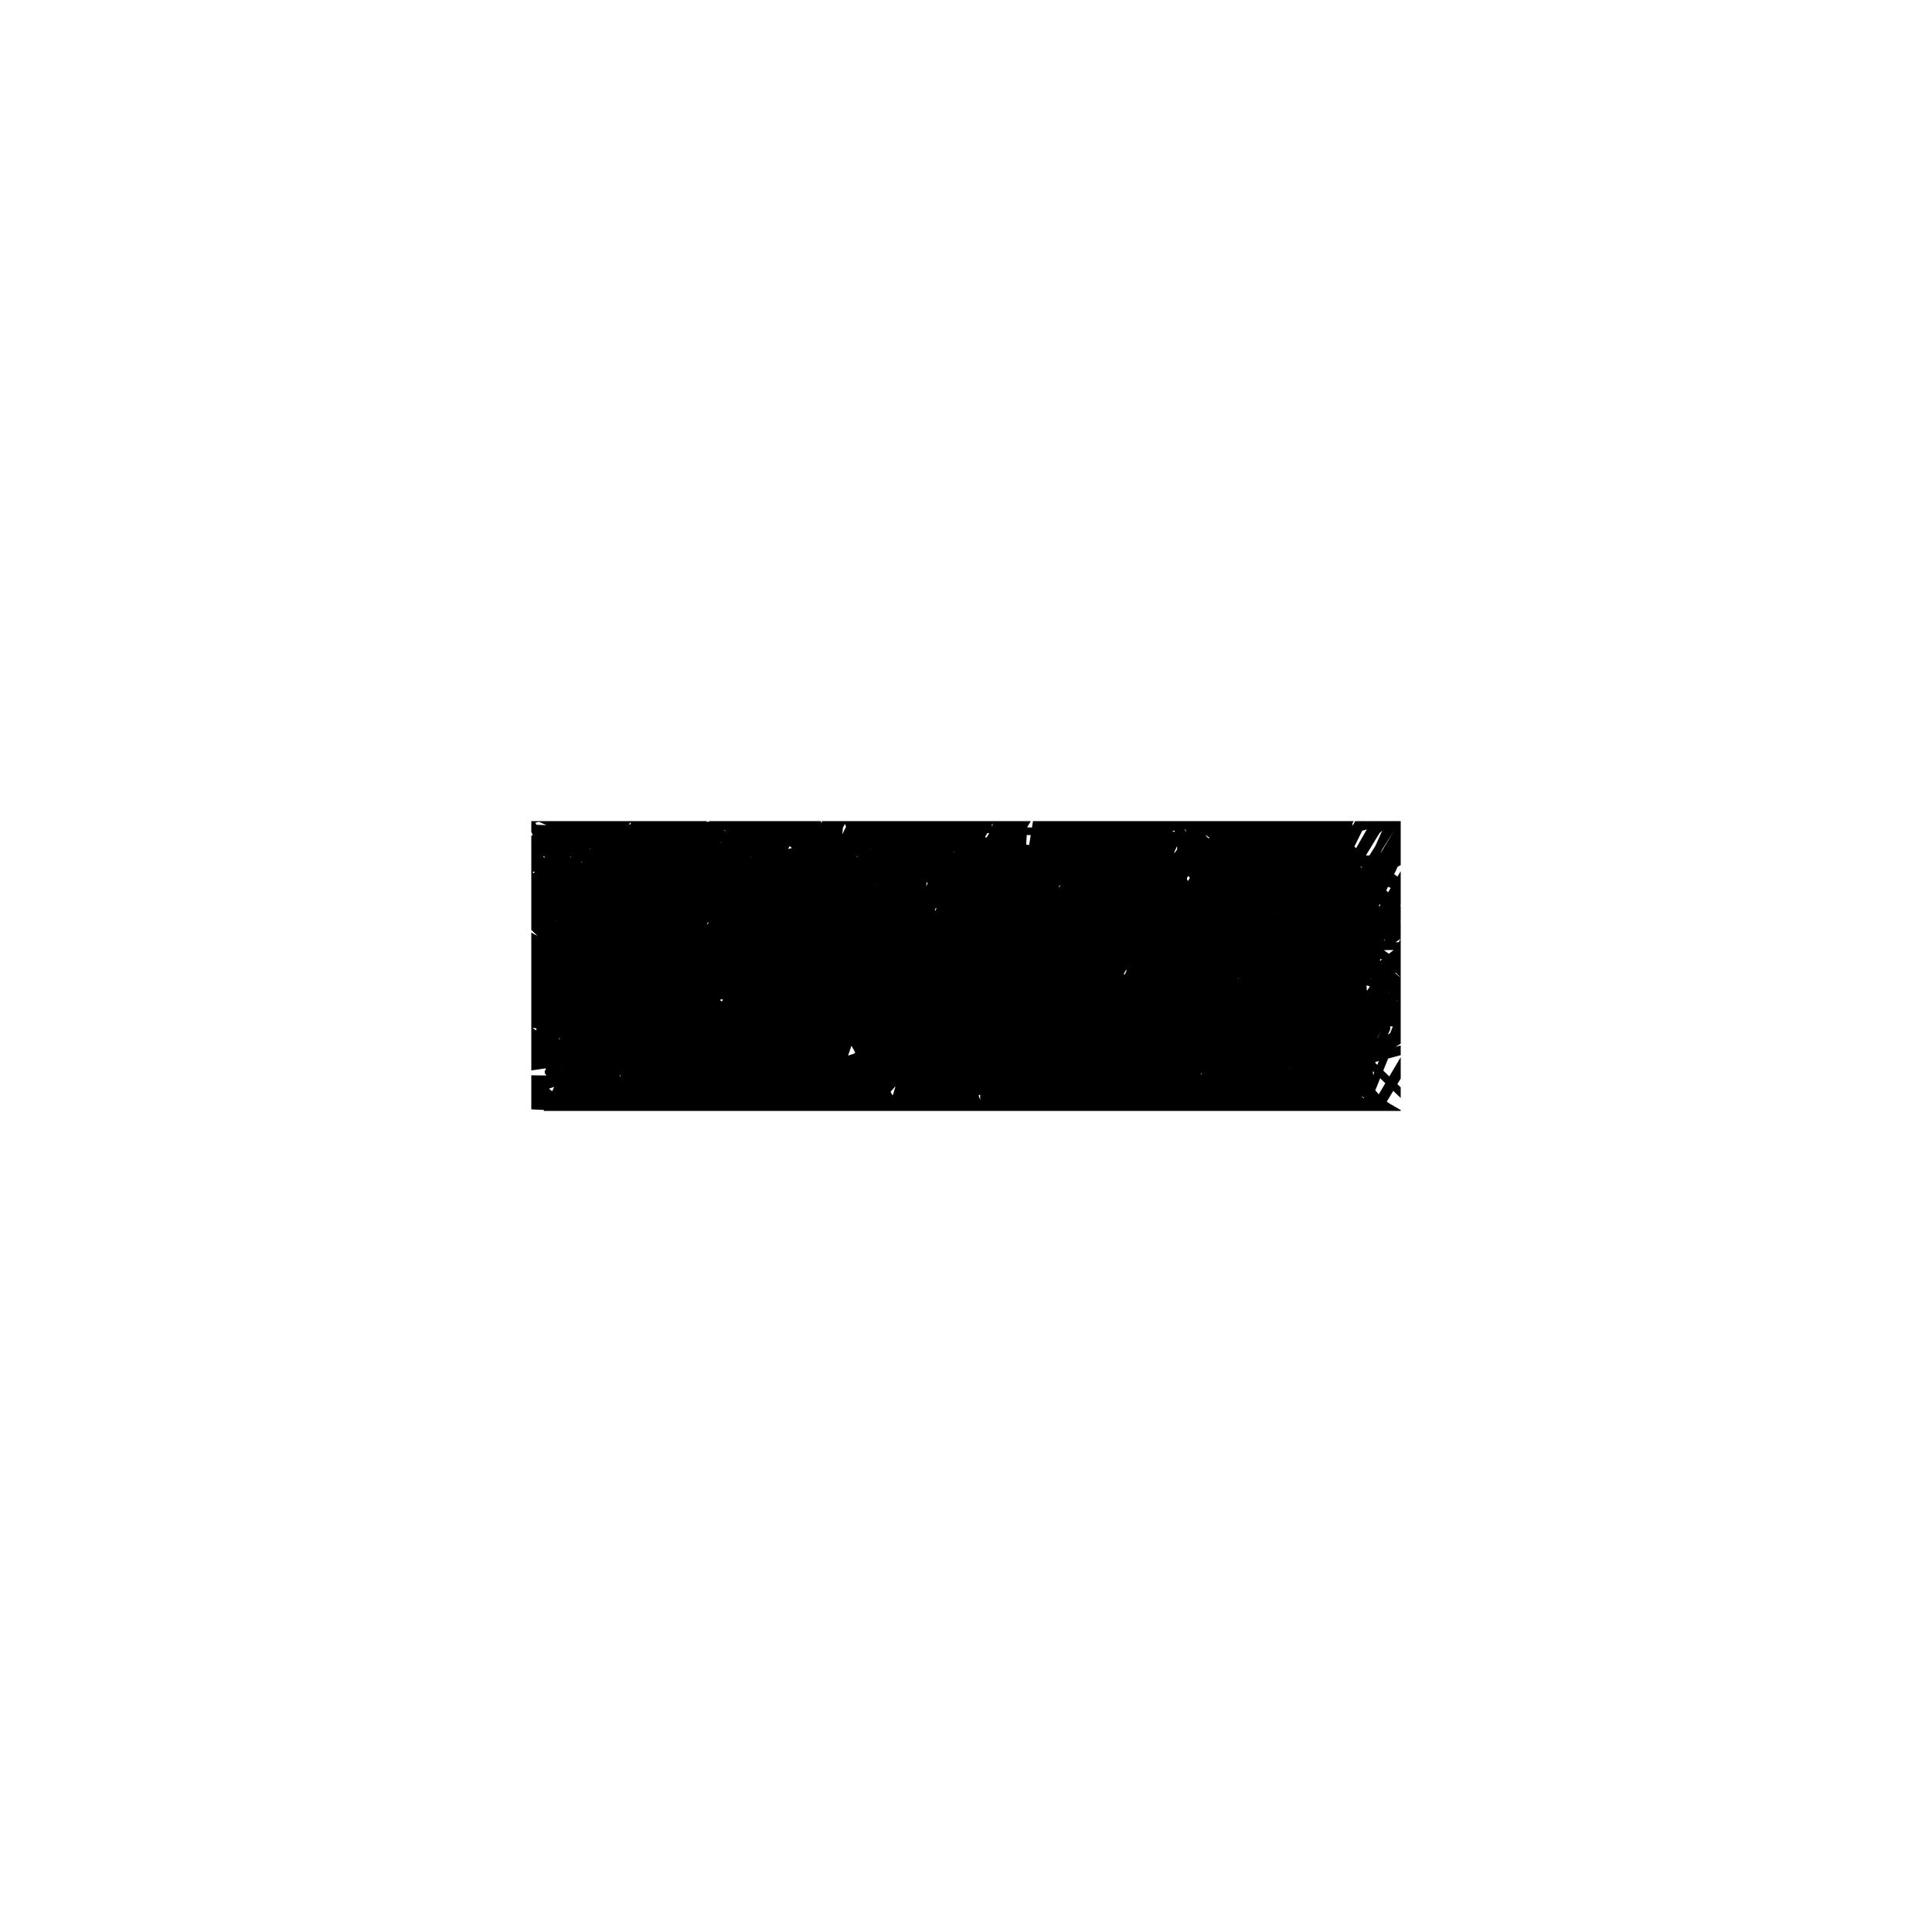 <svg xmlns="http://www.w3.org/2000/svg" viewBox="0 0 1000 1000">
  <rect width="100%" height="100%" fill="white"/>
  <svg x="275" y="425" width="450" height="150" preserveAspectRatio="xMidYMid meet">
    <svg xmlns="http://www.w3.org/2000/svg" viewBox="0 0 420 151.195">
  
  <path d="M 50.8,40.7 L 49.5,44.0 L 42.1,59.3 L 37.9,71.3 L 44.6,64.2 L 63.3,36.5 L 76.0,18.1 L 77.3,16.3 L 64.2,29.2 L 44.8,50.1 L 35.8,60.7 L 36.8,57.1 L 53.2,30.7 L 63.9,14.5 L 61.7,17.9 L 43.6,41.0 L 31.4,56.0 L 27.8,59.3 L 29.0,53.9 L 35.0,42.0 L 38.5,36.1 L 33.5,46.3 L 18.6,70.8 L 7.7,86.4 L 8.8,79.4 L 23.8,47.4 L 32.5,29.2 L 32.5,27.4 L 23.1,38.7 L 16.0,46.7 L 14.6,45.2 L 21.5,27.2 L 28.7,12.8 L 28.3,14.1 L 12.7,39.5 L 1.2,56.2 L 2.2,51.3 L 20.3,22.2 L 30.4,7.8 L 28.0,12.9 L 13.9,32.7 L 6.2,42.8 L 9.5,33.1 L 18.6,14.7 L 21.5,8.7 L 13.2,20.4 L 2.4,34.5 L -0.4,33.6 L 16.1,0.8 L 26.2,-17.7 L 24.7,-16.3 L 4.8,11.9 L -6.4,28.8 L -5.0,24.2 L 17.7,-10.5 L 31.3,-29.6 L 24.8,-18.0 L 1.7,14.7 L -11.2,29.6 L -6.1,13.6 L 6.3,-6.4 L 10.7,-9.4 L -8.5,26.1 L -23.8,50.8 L -28.3,55.0 L -20.7,38.4 L -11.2,24.5 L -9.2,24.6 L -18.4,45.5 L -31.0,69.9 L -31.4,70.3 L -8.2,29.7 L 8.0,5.0 L 11.1,1.4 L 1.9,13.7 L -6.2,23.0 L -6.7,20.0 L 4.6,0.2 L 14.3,-13.5 L 16.0,-13.8 L 3.0,9.3 L -9.8,32.2 L -14.1,40.9 L -5.4,24.8 L 12.3,-0.9 L 19.5,-8.8 L 15.2,2.0 L 1.9,26.8 L -5.6,41.6 L -5.9,42.1 L 11.1,14.9 L 30.4,-14.7 L 36.1,-20.0 L 7.8,34.0 L -15.1,77.1 L -19.5,85.3 L 17.9,18.7 L 43.8,-19.9 L 42.4,-7.7 L 3.9,69.6 L -10.5,98.3 L -3.0,76.9 L 30.4,12.4 L 46.5,-13.0 L 25.9,33.7 L -5.8,96.9 L -17.0,120.0 L -6.6,96.8 L 15.9,53.9 L 24.3,40.0 L 16.9,56.5 L -0.1,90.7 L -10.0,110.2 L -7.9,106.0 L 31.4,40.1 L 63.9,-10.0 L 74.1,-23.9 L 52.4,12.4 L 8.7,85.8 L -10.8,121.1 L 13.3,76.4 L 68.0,-14.0 L 93.5,-51.3 L 50.2,39.8 L -4.6,147.2 L -23.0,185.4 L 19.7,87.1 L 68.9,-7.1 L 87.1,-33.6 L 30.9,86.9 L -4.6,167.8 L -18.0,192.9 L 28.3,89.9 L 55.7,38.9 L 65.8,24.1 L 49.8,58.6 L 30.1,101.3 L 25.3,114.5 L 40.4,88.9 L 72.1,32.9 L 86.3,7.9 L 81.3,20.8 L 57.7,73.2 L 46.3,99.8 L 50.8,89.8 L 81.2,37.0 L 97.0,12.4 L 88.5,35.6 L 58.6,99.8 L 46.8,127.0 L 48.9,120.3 L 80.8,58.3 L 99.0,26.4 L 101.1,25.7 L 67.9,90.6 L 39.3,152.1 L 27.6,175.9 L 65.0,100.4 L 113.3,11.2 L 129.9,-15.4 L 87.3,70.1 L 39.4,173.4 L 21.2,214.3 L 52.3,136.6 L 100.5,34.8 L 115.9,6.2 L 82.1,83.2 L 41.4,177.0 L 25.8,213.7 L 55.5,140.7 L 98.6,50.6 L 113.9,20.7 L 108.1,39.7 L 81.7,101.6 L 68.2,134.6 L 100.6,75.2 L 161.3,-34.8 L 185.7,-74.8 L 155.1,-17.9 L 104.1,75.9 L 84.9,114.4 L 106.0,70.2 L 131.6,20.8 L 171.9,-49.9 L 149.9,2.4 L 84.9,135.9 L 54.9,202.5 L 53.7,203.1 L 108.7,88.1 L 134.4,34.3 L 139.0,28.5 L 102.4,111.9 L 69.9,188.4 L 63.8,202.6 L 124.0,80.8 L 157.7,19.6 L 157.7,35.8 L 106.7,146.1 L 87.8,189.4 L 95.9,174.0 L 142.6,86.3 L 160.4,51.0 L 158.7,56.9 L 126.2,125.5 L 109.2,166.5 L 111.7,163.8 L 176.4,30.6 L 222.9,-60.9 L 236.9,-86.5 L 210.2,-36.2 L 159.9,61.0 L 141.0,101.9 L 148.1,81.0 L 191.3,-12.6 L 211.9,-51.3 L 198.1,-9.5 L 135.3,127.3 L 109.2,185.6 L 115.0,161.5 L 181.2,14.0 L 207.2,-32.3 L 188.5,16.0 L 128.2,142.5 L 106.3,193.7 L 135.1,131.9 L 219.6,-34.4 L 253.0,-92.0 L 216.5,5.3 L 170.0,113.3 L 154.0,157.0 L 231.6,0.2 L 283.6,-102.0 L 303.5,-136.8 L 260.6,-47.2 L 228.8,18.5 L 217.5,42.4 L 242.6,-19.0 L 277.2,-90.2 L 292.5,-117.8 L 248.0,-22.2 L 188.4,95.8 L 166.8,141.5 L 215.6,41.5 L 272.2,-60.1 L 297.0,-92.5 L 235.1,44.2 L 194.7,130.0 L 187.2,148.6 L 241.8,44.8 L 275.6,-13.2 L 273.3,-2.4 L 220.4,94.3 L 196.4,141.1 L 202.7,128.9 L 258.6,30.0 L 283.1,-9.3 L 284.2,-5.2 L 254.8,51.0 L 233.8,92.6 L 231.9,95.9 L 264.0,34.0 L 292.5,-17.7 L 302.1,-31.7 L 273.7,27.6 L 244.0,84.7 L 231.5,108.7 L 235.4,102.2 L 257.7,62.0 L 272.3,34.2 L 276.2,27.9 L 262.8,60.9 L 239.9,107.3 L 229.7,127.9 L 232.7,120.8 L 281.2,27.3 L 320.0,-44.4 L 334.2,-66.6 L 312.6,-6.7 L 264.1,96.5 L 247.5,129.4 L 281.8,60.8 L 335.9,-33.3 L 358.8,-63.6 L 293.8,82.9 L 249.1,177.1 L 239.1,199.8 L 301.7,78.2 L 332.4,23.7 L 332.3,32.6 L 280.3,137.9 L 255.8,187.2 L 259.6,178.4 L 310.5,76.7 L 337.1,25.2 L 339.4,20.2 L 297.2,96.2 L 257.3,172.3 L 242.6,201.9 L 266.5,152.4 L 319.9,48.6 L 343.2,8.8 L 336.9,25.8 L 285.7,128.7 L 257.8,190.9 L 257.6,195.7 L 311.0,93.0 L 351.5,15.6 L 369.2,-16.7 L 345.4,41.2 L 295.9,153.1 L 277.9,198.2 L 281.1,197.6 L 331.6,102.1 L 357.6,49.8 L 366.9,31.3 L 343.6,76.4 L 309.5,147.9 L 297.4,177.8 L 316.0,145.4 L 369.2,37.4 L 391.4,-10.2 L 391.6,-10.9 L 353.2,67.0 L 328.2,122.7 L 320.9,141.9 L 339.4,113.5 L 375.3,50.1 L 393.3,14.1 L 396.5,8.7 L 369.1,64.6 L 331.0,140.2 L 317.6,170.2 L 326.3,157.4 L 379.1,57.5 L 417.4,-16.0 L 424.4,-30.3 L 386.4,31.8 L 344.8,104.0 L 332.4,129.7 L 350.9,103.0 L 385.4,41.1 L 400.9,11.4 L 392.5,28.1 L 347.2,113.1 L 314.3,180.6 L 306.4,199.1 L 334.6,147.8 L 388.1,44.6 L 409.7,1.8 L 407.6,10.5 L 360.6,104.9 L 332.6,161.0 L 326.4,172.8 L 372.4,91.0 L 403.8,35.9 L 415.1,17.8 L 385.4,77.5 L 352.3,151.5 L 343.1,177.9 L 372.5,135.2 L 431.0,39.7 L 453.3,2.5 L 449.2,9.6 L 395.6,106.6 L 359.1,180.1 L 347.2,205.1 L 375.9,152.5 L 415.7,76.4 L 433.8,41.2 L 419.3,64.9 L 373.4,149.8 L 350.2,199.0 L 345.7,210.1 L 381.2,149.4 L 413.6,91.5 L 425.0,70.2 L 404.0,108.3 L 367.8,181.0 L 353.3,213.5 L 366.9,191.9 L 423.5,90.6 L 449.2,42.2 L 452.5,37.5 L 415.2,112.7 L 393.4,162.2 L 387.8,176.0 L 408.8,136.6 L 437.6,83.3 L 447.2,65.5 L 421.6,114.5 L 388.4,183.8 L 375.4,212.5 L 382.3,199.7 L 414.4,138.6 L 429.4,108.1 L 424.1,119.7 L 398.4,178.2 L 383.0,215.8 L 393.7,201.8 L 444.8,117.2 L 465.0,81.2 L 452.6,100.3 L 417.9,159.1 L 405.6,180.4 L 420.8,141.9 L 452.6,63.2 L 463.4,31.8 L 432.5,73.3 L 384.2,151.8 L 364.6,186.3 L 385.2,143.3 L 425.3,63.5 L 439.1,34.1 L 403.5,89.8 L 361.2,165.6 L 346.7,194.5 L 387.2,118.6 L 432.6,24.7 L 447.4,-9.0 L 418.2,32.4 L 367.7,118.1 L 348.6,154.1 L 352.9,143.5 L 400.9,47.3 L 423.3,2.2 L 422.8,1.9 L 381.0,75.2 L 352.3,133.1 L 343.5,153.2 L 360.6,128.3 L 391.3,72.6 L 404.6,45.2 L 396.0,61.6 L 363.1,128.0 L 347.0,163.3 L 345.3,169.3 L 374.0,120.3 L 397.5,75.7 L 403.8,62.5 L 390.2,84.2 L 362.7,137.4 L 352.5,160.9 L 363.6,143.1 L 414.2,53.2 L 440.1,6.8 L 434.2,16.1 L 390.1,95.0 L 371.0,132.3 L 375.9,123.7 L 419.6,39.6 L 438.7,4.4 L 426.1,29.6 L 368.6,136.9 L 347.0,181.3 L 354.3,169.8 L 404.4,72.8 L 437.3,6.6 L 443.6,-8.3 L 399.4,65.7 L 357.5,145.5 L 342.8,175.0 L 366.4,132.7 L 414.0,39.2 L 433.1,-3.4 L 424.1,5.1 L 363.3,105.0 L 330.7,167.1 L 322.6,182.8 L 372.0,86.3 L 423.4,-16.3 L 441.5,-53.0 L 407.0,5.0 L 339.9,128.9 L 318.8,172.8 L 320.8,169.4 L 382.2,45.2 L 427.5,-45.6 L 445.7,-79.2 L 389.4,22.4 L 320.3,150.6 L 299.0,189.8 L 310.6,160.1 L 376.5,15.5 L 406.2,-45.1 L 399.7,-33.8 L 333.1,82.2 L 297.6,147.0 L 288.1,164.1 L 315.4,112.1 L 365.1,18.3 L 382.0,-12.1 L 361.8,24.7 L 302.2,133.1 L 280.3,176.7 L 301.5,142.2 L 370.9,11.8 L 393.5,-35.1 L 374.4,-11.7 L 309.4,96.6 L 287.9,139.9 L 290.5,138.0 L 345.3,38.8 L 372.0,-8.7 L 373.2,-9.3 L 325.6,83.4 L 302.4,131.8 L 312.9,121.7 L 374.2,25.0 L 394.5,-8.7 L 373.0,30.4 L 326.9,115.3 L 311.0,147.5 L 329.7,111.2 L 360.9,52.2 L 371.6,31.5 L 341.0,86.2 L 312.5,137.4 L 309.1,146.3 L 316.4,141.9 L 346.4,116.3 L 367.8,98.8 L 374.3,95.7 L 366.2,137.1 L 351.4,194.9 L 346.2,221.3 L 357.8,204.4 L 393.8,144.7 L 409.5,118.9 L 411.4,116.4 L 382.8,168.0 L 352.7,223.6 L 341.7,238.7 L 356.0,185.8 L 379.9,109.9 L 385.8,85.3 L 367.9,110.8 L 337.6,159.4 L 325.9,179.4 L 351.8,136.6 L 399.8,58.4 L 419.2,24.3 L 409.4,33.3 L 363.6,97.2 L 342.0,128.1 L 339.4,124.7 L 378.0,41.0 L 403.3,-11.8 L 405.2,-17.7 L 364.3,55.3 L 327.8,118.4 L 312.4,142.4 L 328.7,102.9 L 366.2,23.4 L 384.6,-16.3 L 367.7,11.0 L 312.0,110.0 L 292.6,145.7 L 300.3,127.1 L 360.3,7.0 L 385.8,-45.0 L 370.6,-20.4 L 315.3,84.7 L 295.0,124.3 L 303.8,101.5 L 328.8,46.8 L 337.1,27.8 L 323.4,55.9 L 301.4,102.8 L 291.5,124.3 L 303.2,99.6 L 337.4,28.7 L 358.0,-13.9 L 362.4,-23.3 L 337.8,18.9 L 318.3,51.5 L 310.4,63.9 L 321.5,33.4 L 349.3,-28.7 L 358.7,-51.4 L 329.4,1.6 L 297.2,63.8 L 284.9,88.8 L 308.4,47.2 L 334.1,0.4 L 343.8,-18.4 L 299.4,57.3 L 269.2,113.1 L 258.4,131.3 L 288.8,69.9 L 311.3,23.8 L 317.7,7.4 L 286.1,64.8 L 253.2,129.6 L 239.0,158.9 L 247.0,138.3 L 286.4,61.5 L 305.8,24.1 L 306.5,25.4 L 272.5,99.9 L 249.4,150.8 L 242.8,164.2 L 276.5,98.5 L 307.8,35.9 L 318.3,11.7 L 291.9,51.8 L 259.7,111.7 L 249.9,132.4 L 257.2,113.9 L 306.5,12.5 L 329.2,-34.9 L 316.8,-12.7 L 251.1,118.2 L 228.2,168.4 L 229.4,166.7 L 267.2,91.8 L 284.2,57.3 L 278.5,70.7 L 239.7,152.0 L 223.0,189.5 L 218.2,195.4 L 247.3,122.2 L 266.7,79.4 L 270.7,70.4 L 254.5,101.5 L 236.3,136.8 L 231.2,145.6 L 253.9,94.3 L 279.3,41.5 L 286.4,28.1 L 251.7,96.7 L 229.3,141.4 L 221.5,155.7 L 255.3,83.9 L 300.6,-5.1 L 317.4,-38.8 L 309.4,-17.3 L 260.8,94.1 L 235.3,152.8 L 226.8,169.5 L 262.8,82.2 L 301.0,4.3 L 311.9,-15.5 L 271.6,72.8 L 244.5,134.1 L 234.2,157.4 L 271.2,78.0 L 315.8,-14.0 L 330.0,-42.2 L 303.6,16.8 L 267.5,94.1 L 253.7,122.7 L 257.7,103.0 L 282.9,43.4 L 298.8,10.9 L 269.9,77.8 L 231.4,158.4 L 213.6,194.8 L 237.2,130.5 L 274.9,48.5 L 293.5,12.2 L 254.0,98.2 L 205.9,203.3 L 190.4,238.4 L 229.9,135.4 L 273.7,36.9 L 286.7,9.7 L 259.9,70.3 L 230.7,138.1 L 220.1,164.3 L 228.3,131.7 L 280.6,1.5 L 306.9,-56.4 L 313.0,-68.1 L 277.9,0.4 L 230.7,95.1 L 212.3,134.3 L 234.9,77.2 L 288.4,-41.8 L 308.7,-82.9 L 268.5,4.1 L 219.4,110.2 L 199.2,154.6 L 212.0,112.3 L 248.9,25.1 L 266.7,-9.2 L 251.4,42.6 L 208.9,139.5 L 191.7,180.3 L 198.3,155.4 L 232.9,67.8 L 248.5,29.3 L 251.5,22.3 L 239.9,54.4 L 222.6,99.3 L 214.0,122.0 L 219.3,101.5 L 244.6,37.3 L 258.9,5.6 L 248.4,30.7 L 209.0,117.1 L 192.3,161.2 L 195.9,150.1 L 247.9,17.7 L 281.4,-58.7 L 277.4,-46.9 L 219.6,79.8 L 194.2,141.3 L 186.9,156.2 L 204.9,96.2 L 224.4,38.7 L 230.6,22.5 L 214.3,68.5 L 191.5,131.2 L 184.3,153.7 L 187.7,140.2 L 208.2,87.4 L 220.8,54.5 L 224.5,44.7 L 207.9,84.1 L 187.8,137.1 L 180.7,161.5 L 199.9,117.7 L 238.9,27.1 L 255.4,-8.9 L 245.1,18.7 L 203.5,115.4 L 186.1,162.4 L 179.9,180.3 L 195.0,121.1 L 226.4,33.1 L 240.9,-0.9 L 230.4,30.0 L 174.9,160.8 L 152.5,217.1 L 155.6,201.3 L 212.4,42.6 L 238.9,-23.5 L 232.1,-9.1 L 188.1,87.9 L 171.5,132.9 L 173.0,128.9 L 213.9,29.8 L 244.1,-35.8 L 255.1,-52.1 L 226.1,20.1 L 192.1,100.4 L 180.6,130.2 L 195.3,86.0 L 230.9,-4.6 L 248.0,-43.4 L 239.8,-18.1 L 190.3,101.6 L 166.1,169.1 L 160.9,185.4 L 218.1,42.8 L 250.7,-33.2 L 246.5,-21.4 L 193.4,102.3 L 163.7,184.3 L 154.8,208.0 L 183.3,111.2 L 205.5,41.0 L 212.3,19.1 L 176.9,104.0 L 148.7,183.4 L 140.7,208.3 L 162.6,134.5 L 195.1,36.0 L 206.8,1.1 L 204.1,8.9 L 168.4,104.4 L 145.1,176.9 L 138.2,202.0 L 155.7,140.3 L 195.7,21.5 L 212.1,-18.4 L 189.4,39.8 L 143.4,156.7 L 124.8,210.5 L 151.8,129.3 L 195.8,5.7 L 206.2,-27.6 L 164.0,71.1 L 126.5,180.0 L 116.6,215.7 L 135.3,150.7 L 178.2,15.3 L 192.0,-22.6 L 179.2,15.3 L 138.9,123.3 L 124.0,171.2 L 129.5,150.4 L 180.7,8.4 L 206.9,-56.3 L 212.3,-65.4 L 167.5,44.2 L 137.4,127.0 L 128.4,151.0 L 159.4,57.1 L 187.3,-23.8 L 192.8,-38.0 L 141.6,95.1 L 111.7,187.9 L 101.5,217.5 L 152.9,51.1 L 187.5,-48.8 L 194.6,-66.9 L 139.8,72.9 L 104.9,174.1 L 95.5,198.7 L 133.5,66.9 L 164.3,-27.0 L 168.5,-38.7 L 128.1,71.7 L 101.4,154.9 L 94.9,173.8 L 146.4,19.4 L 189.9,-96.7 L 205.4,-132.4 L 170.0,-42.2 L 130.1,59.9 L 115.5,99.4 L 135.2,24.6 L 171.9,-82.7 L 185.2,-113.7 L 148.3,-19.7 L 100.4,104.7 L 83.0,155.7 L 99.1,106.7 L 134.1,11.5 L 145.6,-17.1 L 122.9,43.2 L 97.5,120.8 L 88.9,151.6 L 97.8,113.1 L 123.8,21.6 L 136.2,-19.8 L 125.6,6.2 L 77.4,127.0 L 60.2,178.1 L 61.6,157.3 L 98.0,29.2 L 110.7,-12.5 L 101.4,15.0 L 71.7,107.5 L 60.4,159.0 L 59.4,161.6 L 92.3,29.7 L 114.7,-48.5 L 122.4,-71.8 L 80.9,50.8 L 56.1,144.2 L 51.1,162.8 L 73.0,75.6 L 87.4,22.7 L 83.8,31.7 L 50.0,152.9 L 38.7,206.6 L 39.4,190.6 L 67.2,61.0 L 77.9,16.0 L 65.5,57.0 L 43.3,148.2 L 37.4,180.7 L 44.5,139.1 L 65.8,45.9 L 74.5,8.2 L 65.1,39.7 L 39.6,133.7 L 32.2,167.0 L 36.5,130.0 L 59.5,32.1 L 70.5,-8.1 L 65.4,18.7 L 46.0,99.0 L 38.4,135.6 L 42.3,110.8 L 75.2,-13.9 L 93.9,-71.2 L 99.0,-80.4 L 76.2,-11.3 L 51.6,67.4 L 43.1,95.3 L 42.9,74.6 L 50.4,27.8 L 55.8,5.0 L 51.1,41.3 L 36.4,128.4 L 31.9,161.2 L 31.6,135.4 L 34.4,89.9 L 36.2,72.6 L 36.4,79.5 L 36.0,119.2 L 34.8,148.5 L 34.6,150.2 L 45.2,70.8 L 63.1,-9.7 L 69.9,-30.4 L 54.5,34.2 L 43.7,81.6 L 39.7,97.3 L 39.2,82.5 L 40.4,33.5 L 44.4,5.7 L 46.2,3.8 L 44.0,39.5 L 36.9,85.6 L 33.7,105.6 L 33.1,85.4 L 37.2,25.5 L 42.0,-7.8 L 42.7,1.9 L 32.4,87.2 L 26.0,134.2 L 23.1,149.3 L 22.7,117.6 L 23.9,60.1 L 26.0,36.0 L 26.4,42.3 L 25.3,91.7 L 21.3,145.8 L 19.9,168.9 L 17.1,160.5 L 11.1,111.4 L 7.1,73.4 L 6.8,64.9 L 9.8,82.2 L 16.8,142.4 L 21.7,171.3 L 25.1,135.5 L 30.9,47.4 L 33.5,3.5 L 33.6,16.2 L 33.6,69.9 L 33.6,93.3 L 32.3,90.5 L 30.6,21.2 L 30.6,-54.2 L 31.6,-85.2 L 32.2,-74.1 L 31.9,-6.0 L 29.1,40.1 L 26.5,55.3 L 23.1,12.1 L 23.0,-28.7 L 22.7,-41.6 L 16.0,13.9 L 13.4,77.5 L 13.4,109.3 L 14.2,108.2 L 17.0,30.2 L 18.6,-41.4 L 19.0,-50.1 L 20.4,-5.9 L 22.2,38.7 L 23.4,59.5 L 23.6,53.2 L 27.6,-14.3 L 37.8,-68.5 L 43.9,-79.4 L 40.3,-1.9 L 32.8,73.0 L 31.0,94.9 L 31.7,61.1 L 40.3,-5.7 L 47.0,-40.3 L 48.4,-23.2 L 46.4,58.8 L 45.6,109.7 L 45.6,122.6 L 50.3,67.7 L 59.8,5.0 L 75.4,27.2 L 79.4,-14.0 L 86.3,-73.1 L 90.5,-95.3 L 91.4,-23.8 L 86.4,97.9 L 84.4,149.7 L 84.5,141.4 L 90.3,66.3 L 91.2,28.7 L 91.1,28.6 L 89.8,80.7 L 89.8,140.6 L 90.4,164.7 L 92.0,155.4 L 101.0,35.0 L 107.4,-70.0 L 109.6,-101.4 L 109.1,-32.4 L 100.2,93.0 L 98.0,131.1 L 99.3,103.0 L 113.9,-21.0 L 121.4,-77.3 L 96.8,189.1 L 99.6,166.7 L 112.9,40.6 L 114.2,-9.0 L 111.1,-8.7 L 103.4,78.1 L 101.6,165.0 L 101.6,195.2 L 102.6,137.2 L 109.0,12.0 L 110.4,-26.9 L 110.4,14.0 L 110.4,94.4 L 112.7,134.6 L 117.2,134.6 L 126.4,11.6 L 129.9,-93.1 L 130.7,-122.5 L 131.0,-39.4 L 133.7,40.4 L 136.0,69.1 L 136.7,44.8 L 138.6,-66.6 L 142.3,-125.6 L 148.0,-133.3 L 151.1,-29.8 L 151.1,41.0 L 150.1,67.5 L 149.9,-21.4 L 155.1,-143.9 L 158.8,-189.4 L 154.9,-118.3 L 140.3,41.5 L 135.6,119.3 L 134.8,142.8 L 137.9,37.5 L 146.6,-105.4 L 149.6,-147.9 L 151.2,-145.1 L 150.8,-28.4 L 148.2,73.5 L 148.2,114.7 L 148.2,73.4 L 153.1,-51.5 L 157.3,-107.4 L 158.6,-91.6 L 158.3,18.2 L 157.9,80.0 L 157.9,100.5 L 164.5,44.9 L 172.8,-40.3 L 175.1,-74.6 L 175.6,-42.9 L 175.6,39.5 L 176.0,83.8 L 177.1,85.2 L 186.5,-38.1 L 199.7,-180.4 L 205.4,-222.7 L 203.7,-161.3 L 189.6,-41.6 L 182.1,9.7 L 179.5,19.4 L 181.4,-58.7 L 189.6,-159.4 L 193.6,-187.6 L 193.4,-146.0 L 180.8,-20.3 L 178.1,37.0 L 178.1,53.8 L 182.2,16.3 L 192.9,-83.6 L 198.4,-121.4 L 201.1,-112.6 L 199.5,-6.7 L 196.2,108.0 L 196.3,116.0 L 197.3,103.0 L 201.9,59.2 L 212.1,-13.1 L 217.6,-38.9 L 219.0,-14.5 L 213.4,79.6 L 208.2,132.7 L 207.5,135.3 L 207.5,132.3 L 201.0,150.5 L 188.9,189.2 L 184.8,204.6 L 185.6,191.1 L 192.4,121.5 L 193.0,85.0 L 193.0,76.3 L 194.1,78.3 L 199.1,143.1 L 199.8,229.5 L 199.8,262.7 L 200.2,257.7 L 211.7,118.3 L 218.4,39.3 L 219.4,38.1 L 219.4,153.6 L 220.8,237.6 L 223.4,263.3 L 223.7,229.8 L 226.0,82.0 L 231.0,25.2 L 233.2,16.2 L 221.7,136.5 L 207.6,269.8 L 205.1,314.9 L 214.4,223.8 L 237.2,31.9 L 239.8,-18.6 L 233.9,12.2 L 227.3,130.4 L 227.2,195.4 L 227.4,212.0 L 227.6,190.9 L 244.6,-67.1 L 251.8,-131.3 L 253.0,-40.4 L 253.0,105.9 L 253.0,165.5 L 253.8,160.4 L 262.2,18.9 L 264.8,-56.7 L 257.4,-51.4 L 235.0,75.3 L 225.0,160.2 L 223.2,182.1 L 223.0,134.6 L 225.4,36.3 L 225.9,-2.4 L 225.9,29.9 L 227.5,131.4 L 232.6,177.6 L 237.9,175.3 L 248.8,58.0 L 251.6,-1.9 L 246.9,0.5 L 235.9,68.3 L 234.2,116.2 L 234.4,129.7 L 241.2,77.9 L 256.4,-50.0 L 263.6,-110.0 L 258.3,-18.4 L 241.2,150.8 L 237.1,216.1 L 236.7,207.1 L 242.3,106.7 L 245.2,33.5 L 246.6,11.9 L 252.7,41.2 L 262.4,133.9 L 266.6,176.1 L 268.7,170.4 L 272.9,36.8 L 275.2,-52.6 L 276.5,-82.9 L 279.2,-24.1 L 283.5,51.4 L 285.5,80.7 L 285.8,77.5 L 285.8,-30.7 L 286.6,-94.5 L 287.9,-80.4 L 282.9,87.7 L 280.2,167.0 L 279.8,189.8 L 289.6,50.8 L 297.2,-77.6 L 299.0,-120.1 L 300.8,-98.6 L 305.4,-12.1 L 307.0,48.9 L 307.1,66.1 L 321.3,-55.6 L 335.2,-186.2 L 335.9,-218.2 L 323.3,-130.8 L 320.3,-60.7 L 320.6,-37.6 L 321.8,-47.6 L 320.8,-112.3 L 315.8,-151.1 L 314.3,-152.7 L 314.2,-74.0 L 316.4,49.9 L 316.5,100.6 L 316.5,115.0 L 311.1,69.6 L 309.6,-39.2 L 310.8,-74.6 L 317.2,-53.2 L 326.3,70.5 L 334.9,223.2 L 337.9,270.8 L 338.4,132.0 L 339.0,-28.7 L 341.9,-95.2 L 343.3,-106.3 L 342.6,-43.2 L 340.4,68.6 L 340.5,113.7 L 372.2,9.1 L 413.4,-154.0 L 417.1,-187.6 L 366.7,-50.4 L 339.6,51.4 L 334.7,92.5 L 337.0,99.5 L 347.0,61.6 L 351.4,23.2 L 350.3,52.7 L 331.2,225.2 L 321.3,315.1 L 318.5,337.8 L 318.4,270.3 L 318.4,139.8 L 318.4,100.3 L 319.8,96.8 L 331.6,142.9 L 347.7,213.0 L 353.4,244.3 L 354.5,206.9 L 354.3,68.2 L 353.2,-16.3 L 352.6,-43.2 L 352.5,-41.6 L 359.1,27.4 L 365.4,123.9 L 368.1,166.9 L 368.3,164.6 L 360.7,44.6 L 358.0,-33.4 L 357.7,-59.8 L 357.7,-42.1 L 357.3,55.9 L 356.9,122.2 L 356.9,141.1 L 360.5,106.1 L 369.9,35.6 L 375.9,-0.1 L 378.1,-8.0 L 377.9,31.1 L 369.5,127.0 L 365.0,170.7 L 364.3,180.7 L 374.8,128.1 L 389.5,39.2 L 391.4,2.7 L 391.7,-3.8 L 391.8,26.8 L 394.2,91.7 L 396.2,124.8 L 398.0,130.3 L 403.7,74.1 L 406.7,-8.0 L 405.9,-42.8 L 405.0,-42.5 L 406.3,-5.1 L 411.5,42.9 L 414.8,69.6 L 416.1,79.5 L 414.3,49.1 L 406.8,-10.8 L 403.0,-38.6 L 401.2,-30.4 L 395.6,46.7 L 394.3,137.4 L 395.4,169.4 L 401.7,142.1 L 408.2,55.4 L 410.3,17.9 L 410.4,10.9 L 403.0,48.2 L 388.1,123.5 L 384.1,158.4 L 385.8,164.7 L 400.4,102.4 L 406.5,23.5 L 406.5,-8.7 L 401.6,4.1 L 391.5,71.9 L 389.6,151.5 L 392.3,182.9 L 395.2,184.5 L 396.9,117.6 L 396.7,53.2 L 395.7,29.6 L 395.7,29.4 L 401.6,73.2 L 414.3,145.8 L 419.9,173.6 L 421.2,143.2 L 415.6,67.7 L 409.6,34.5 L 408.6,42.8 L 412.1,89.3 L 416.8,116.8 L 418.6,124.9 L 417.5,110.1 L 396.4,62.5 L 378.2,39.8 L 374.0,34.7 L 381.2,37.1 L 414.6,60.3 L 436.2,75.6 L 443.6,81.0 L 433.9,75.0 L 390.3,42.1 L 366.8,24.1 L 367.6,25.2 L 414.9,66.2 L 454.0,98.5 L 468.0,108.5 L 428.7,71.1 L 378.8,27.4 L 360.5,12.6 L 365.0,13.4 L 414.2,43.6 L 459.5,73.7 L 473.8,83.3 L 446.5,61.8 L 392.3,23.1 L 366.4,5.0 L 360.8,0.1 L 383.6,12.3 L 417.8,35.7 L 435.8,47.7 L 429.0,38.7 L 388.8,2.1 L 366.3,-18.9 L 361.4,-25.0 L 377.5,-13.9 L 411.7,15.7 L 427.5,30.0 L 427.1,28.8 L 399.7,4.5 L 379.9,-9.8 L 374.7,-12.8 L 385.1,-4.0 L 415.3,17.9 L 436.4,32.2 L 442.1,37.0 L 397.6,18.7 L 356.2,0.5 L 339.4,-6.7 L 345.6,-2.6 L 395.4,30.5 L 428.9,52.6 L 441.1,60.9 L 411.1,47.1 L 353.9,16.3 L 327.7,0.5 L 321.9,-3.8 L 344.6,11.2 L 385.7,47.7 L 405.7,67.7 L 407.1,70.3 L 363.4,33.8 L 320.5,-1.8 L 301.7,-16.3 L 310.4,-6.0 L 353.1,36.3 L 392.1,71.4 L 406.0,81.1 L 393.2,70.4 L 323.9,24.9 L 295.5,10.1 L 291.6,8.0 L 319.7,22.5 L 375.3,51.9 L 406.2,66.5 L 408.0,68.2 L 354.9,46.1 L 312.5,28.3 L 298.8,23.2 L 319.7,32.3 L 395.0,66.6 L 436.9,85.9 L 453.0,93.9 L 407.3,80.1 L 327.0,41.1 L 289.6,20.7 L 283.8,15.9 L 317.4,33.1 L 359.4,58.5 L 380.7,71.6 L 365.9,58.8 L 288.8,-4.9 L 257.1,-28.4 L 247.5,-35.2 L 272.3,-12.9 L 305.8,18.4 L 329.1,41.2 L 336.0,48.6 L 313.3,29.9 L 266.3,-18.4 L 249.1,-37.5 L 263.1,-25.7 L 320.7,22.3 L 371.0,60.4 L 388.1,72.3 L 356.7,54.0 L 283.8,11.5 L 253.9,-4.3 L 248.6,-7.7 L 274.6,3.2 L 340.1,41.8 L 375.5,67.0 L 385.1,75.3 L 339.8,51.2 L 287.3,19.1 L 263.0,3.7 L 270.3,10.4 L 326.4,62.7 L 365.0,100.8 L 374.3,111.2 L 339.8,83.6 L 286.7,41.3 L 263.6,23.6 L 267.0,25.6 L 333.4,84.6 L 391.1,135.1 L 411.5,151.6 L 378.0,130.6 L 313.3,88.1 L 285.1,69.9 L 280.9,65.9 L 312.2,81.2 L 418.5,147.5 L 457.6,167.8 L 455.4,163.8 L 353.3,104.8 L 260.8,53.2 L 229.1,33.7 L 229.5,32.0 L 279.2,63.2 L 332.8,98.1 L 351.7,109.8 L 330.9,99.0 L 223.6,25.5 L 181.5,-5.8 L 169.1,-16.2 L 194.2,2.4 L 237.2,37.1 L 266.3,62.0 L 276.5,71.3 L 248.4,55.5 L 180.2,9.9 L 157.6,-7.2 L 159.4,-8.3 L 222.5,37.4 L 298.3,99.3 L 325.7,121.8 L 306.9,113.4 L 210.0,60.7 L 167.9,40.5 L 157.1,35.3 L 165.0,38.1 L 233.2,84.0 L 283.7,117.0 L 301.3,127.4 L 240.1,89.3 L 123.8,21.9 L 78.1,-2.6 L 66.6,-9.1 L 100.3,13.1 L 192.0,77.4 L 235.7,106.6 L 248.8,114.3 L 172.5,52.6 L 72.7,-24.4 L 44.2,-44.9 L 45.2,-46.2 L 95.8,-15.4 L 181.5,42.8 L 217.9,68.3 L 226.0,75.3 L 123.8,24.1 L 20.5,-19.9 L -7.0,-28.5 L -2.5,-25.4 L 64.3,7.6 L 145.3,48.4 L 178.7,64.6 L 152.4,53.9 L 41.1,11.6 L -13.9,-4.6 L -31.1,-9.9 L 5.1,6.1 L 105.3,58.9 L 156.3,85.9 L 172.4,95.3 L 81.9,72.9 L -29.4,42.8 L -69.7,30.5 L -63.4,31.4 L 3.9,61.5 L 69.3,96.9 L 98.4,112.4 L 102.7,116.2 L -15.6,61.1 L -102.5,11.3 L -126.1,-5.9 L -74.9,12.9 L 18.7,59.6 L 65.6,79.8 L 80.8,85.4 L 26.0,65.6 L -66.6,30.7 L -104.6,16.9 L -105.8,16.3 L -45.6,46.2 L 56.7,98.3 L 104.0,119.5 L 107.1,119.0 L 8.1,75.8 L -45.7,57.7 L -64.1,52.1 L -39.8,67.0 L 13.9,101.3 L 41.3,118.4 L 45.2,121.2 L 18.8,106.5 L -10.4,92.1 L -20.8,86.6 L -15.6,90.6 L 21.0,133.5 L 41.2,160.0 L 43.2,163.7 L 14.2,123.1 L -8.3,82.3 L -12.9,66.4 L -2.9,69.0 L 33.3,98.3 L 53.6,115.9 L 55.0,112.0 L 35.9,78.4 L 20.3,52.8 L 16.8,47.4 L 34.8,71.8 L 64.0,109.6 L 76.4,125.3 L 57.9,107.6 L 5.2,64.4 L -23.2,46.3 L -27.9,43.6 L -6.1,64.1 L 41.8,117.8 L 64.0,143.1 L 60.4,140.7 L 23.2,109.5 L -4.8,88.3 L -10.7,83.8 L -0.7,93.9 L 24.6,120.8 L 36.4,133.5 L 36.0,133.4 L 24.2,123.0 L 17.0,117.2 L 28.2,127.1 L 38.8,134.5 L 47.0,142.2 L 62.0,164.7 L 70.0,177.7 L 71.4,180.1 L 60.1,158.4 L 31.7,99.7 L 18.6,76.6 L 22.3,83.0 L 47.8,125.6 L 60.3,150.5 L 62.4,156.2 L 47.0,135.5 L 29.6,112.5 L 22.5,103.7 L 25.4,110.3 L 38.1,136.1 L 47.0,153.5 L 48.5,157.2 L 29.1,136.7 L 4.8,112.6 L -5.4,103.2 L -2.6,107.8 L 12.8,128.4 L 23.4,142.3 L 25.6,145.6 L 21.6,142.3 L -9.4,110.4 L -15.8,103.7 L -12.4,106.8 L 6.3,124.4 L 19.9,139.1 L 23.7,144.1 L 12.7,134.6 L -5.1,117.8 L -12.6,111.8 L -5.1,120.8 L 14.3,141.2 L 26.8,152.6 L 28.9,154.8 L 18.2,153.2 L 4.7,148.8 L 1.4,147.8 L 2.3,149.5 L 11.1,161.1 L 17.8,171.0 L 19.3,173.9 L 9.1,164.8 L -9.5,145.2 L -19.0,135.8 L -17.8,137.0 L -7.6,148.2 L 2.7,159.0 L 5.0,161.2 L -2.6,153.5 L -13.2,142.4 L -15.1,139.8 L -5.9,147.1 L 5.9,155.4 L 10.9,158.2 L 7.2,156.1 L -6.9,146.5 L -13.8,141.4 L -11.6,141.4 L 0.9,147.2 L 12.5,153.0 L 16.0,154.5 L 9.8,147.5 L -3.8,134.7 L -7.8,130.9 L -6.2,131.5 L 7.1,141.5 L 14.6,146.7 L 14.7,146.4 L 1.1,134.6 L -11.5,121.3 L -13.9,117.1 L -7.1,120.8 L 5.1,129.5 L 11.0,133.7 L 10.4,132.1 L 1.7,116.1 L -6.0,102.4 L -5.6,102.6 L 3.6,115.7 L 16.2,130.3 L 21.8,134.7 L 16.4,123.0 L -0.4,95.1 L -9.3,81.4 L -6.6,83.5 L 14.9,104.2 L 33.9,119.2 L 41.3,123.6 L 32.1,110.4 L 2.4,76.4 L -10.1,63.2 L -7.2,65.3 L 16.7,85.1 L 37.4,101.0 L 45.9,107.1 L 44.8,107.2 L 15.9,86.1 L -11.3,56.6 L -20.5,44.6 L -8.4,51.0 L 23.2,75.6 L 47.7,98.7 L 56.0,107.7 L 55.4,108.3 L 34.9,79.2 L 16.9,43.8 L 10.5,29.4 L 17.8,40.6 L 41.6,79.6 L 60.8,107.1 L 67.8,116.0 L 67.3,115.9 L 43.0,92.3 L 16.7,63.3 L 5.3,50.6 L 7.8,52.2 L 26.3,70.3 L 55.6,102.4 L 77.4,128.6 L 85.6,138.8 L 75.2,126.7 L 47.0,93.2 L 30.7,74.4 L 29.4,73.0 L 46.3,93.5 L 81.8,138.9 L 103.1,163.4 L 107.2,169.7 L 80.0,152.0 L 43.6,121.0 L 31.3,108.9 L 30.1,106.9 L 40.0,115.1 L 59.8,140.4 L 72.0,158.4 L 73.0,161.5 L 53.1,142.3 L 37.8,126.7 L 34.6,123.5 L 37.1,126.0 L 52.3,141.3 L 66.1,154.0 L 69.7,156.4 L 56.1,139.3 L 40.4,122.6 L 36.5,118.7 L 46.6,128.0 L 60.7,140.0 L 66.2,144.7 L 60.2,138.7 L 43.7,120.1 L 36.4,111.5 L 44.0,113.9 L 66.2,128.2 L 80.7,138.3 L 83.4,140.6 L 69.6,126.5 L 31.4,77.1 L 17.9,55.8 L 17.0,51.0 L 53.5,85.7 L 99.3,138.9 L 120.4,165.1 L 116.7,163.5 L 69.2,115.5 L 33.6,83.5 L 18.5,72.1 L 17.0,71.0 L 18.1,71.2 L 37.4,88.4 L 78.3,129.5 L 102.3,152.9 L 106.0,157.7 L 65.0,122.4 L 8.4,53.8 L -14.3,22.9 L -18.3,16.8 L -15.8,16.0 L 23.4,56.5 L 75.5,119.7 L 99.2,148.0 L 104.2,153.9 L 75.9,113.4 L 21.3,34.0 L 1.8,7.3 L -0.7,3.2 L 28.2,31.3 L 110.0,111.1 L 144.8,146.9 L 157.9,161.4 L 137.8,143.8 L 50.8,44.4 L 16.0,4.8 L 1.8,-11.3 L 2.5,-11.1 L 25.7,10.5 L 82.4,66.1 L 107.5,91.9 L 113.4,99.5 L 84.4,79.5 L 15.2,5.9 L -13.2,-30.0 L -21.3,-41.9 L -12.3,-36.3 L 31.9,14.3 L 70.1,66.9 L 84.5,87.7 L 82.9,85.1 L 37.4,1.1 L 2.2,-67.3 L -11.5,-91.8 L -4.0,-79.4 L 29.9,-27.4 L 62.3,22.2 L 79.9,46.0 L 85.0,52.7 L 76.7,43.9 L 33.3,-16.3 L 8.4,-53.2 L 1.6,-65.1 L 21.6,-43.6 L 77.5,34.9 L 125.5,110.7 L 146.3,143.1 L 140.1,140.7 L 74.9,46.4 L 57.5,8.5 L 50.7,-8.6 L 50.6,-9.0 L 56.4,16.9 L 74.8,70.8 L 88.5,96.5 L 92.6,102.1 L 87.7,73.8 L 80.5,23.4 L 79.4,0.9 L 81.2,3.6 L 93.8,36.2 L 108.1,72.2 L 117.0,93.0 L 117.1,94.0 L 89.1,49.7 L 72.3,16.3 L 68.3,7.6 L 69.8,13.0 L 85.4,56.9 L 101.5,90.2 L 109.1,101.0 L 109.7,98.6 L 108.8,96.3 L 110.8,104.8 L 133.5,170.5 L 157.5,224.3 L 169.9,244.7 L 172.6,245.7 L 167.5,219.0 L 151.4,169.1 L 141.2,149.3 L 139.0,147.1 L 148.5,172.2 L 172.5,229.9 L 191.9,273.0 L 199.0,286.2 L 196.0,278.1 L 165.9,216.7 L 141.3,156.4 L 133.0,133.9 L 132.5,131.8 L 133.3,134.9 L 134.7,138.4 L 135.6,140.2 L 132.2,133.9 L 111.5,86.0 L 99.2,54.4 L 96.2,49.0 L 102.4,61.9 L 121.2,89.1 L 145.8,129.2 L 161.9,162.5 L 167.1,174.1 L 164.3,170.1 L 139.2,109.1 L 117.3,28.4 L 108.1,-5.8 L 108.2,-0.4 L 122.4,42.5 L 152.3,109.5 L 170.5,145.3 L 176.5,156.2 L 167.0,143.2 L 141.2,96.0 L 128.9,67.6 L 126.7,61.3 L 128.7,65.4 L 135.0,79.8 L 151.5,115.4 L 162.6,134.9 L 161.2,130.5 L 133.1,49.5 L 115.9,-12.3 L 108.6,-33.9 L 111.3,-25.1 L 136.6,39.4 L 156.8,86.1 L 168.9,111.9 L 173.7,121.7 L 172.7,120.3 L 151.8,70.3 L 138.5,24.6 L 133.9,10.3 L 134.3,9.0 L 149.4,38.5 L 178.7,98.5 L 195.7,133.5 L 201.4,146.9 L 188.4,133.4 L 152.0,75.6 L 127.2,24.6 L 117.8,1.2 L 121.1,3.3 L 145.9,42.4 L 171.7,96.1 L 183.8,123.6 L 186.9,130.5 L 176.8,110.8 L 139.4,-0.0 L 131.7,-44.5 L 133.3,-44.3 L 150.2,5.0 L 174.2,66.9 L 189.3,100.9 L 193.0,109.1 L 181.3,90.5 L 160.0,46.4 L 153.6,25.9 L 153.3,23.8 L 155.2,25.6 L 163.1,38.8 L 192.1,99.9 L 212.5,144.3 L 221.4,161.8 L 214.7,143.9 L 180.3,49.8 L 163.7,-2.3 L 160.5,-14.7 L 167.4,0.4 L 186.6,42.1 L 205.9,84.7 L 215.0,103.9 L 213.3,101.7 L 175.9,24.1 L 141.3,-55.1 L 130.8,-84.4 L 139.9,-65.7 L 156.8,-23.3 L 175.7,17.9 L 192.3,49.3 L 200.1,63.9 L 192.9,53.9 L 147.2,-19.7 L 125.7,-62.2 L 122.3,-69.9 L 138.5,-41.6 L 175.3,35.9 L 195.8,83.6 L 204.3,102.9 L 184.2,64.6 L 160.1,5.9 L 152.1,-22.7 L 155.4,-19.1 L 169.8,16.1 L 184.1,57.0 L 195.1,81.3 L 200.7,93.3 L 201.8,95.6 L 257.7,165.0 L 257.9,163.8 L 253.6,149.1 L 244.3,103.6 L 239.4,72.9 L 236.6,59.2 L 235.1,57.1 L 234.3,57.1 L 235.6,63.4 L 245.2,87.5 L 255.9,111.7 L 261.4,124.6 L 263.0,128.9 L 263.3,129.6 L 257.8,116.0 L 239.3,31.2 L 233.5,-6.5 L 231.7,-17.4 L 234.7,-1.7 L 253.8,59.8 L 272.8,107.8 L 281.8,125.6 L 283.3,127.4 L 280.1,122.9 L 252.6,82.1 L 236.0,53.4 L 231.2,44.9 L 232.8,49.8 L 264.0,113.6 L 297.4,177.2 L 311.2,202.3 L 310.9,202.2 L 280.5,153.9 L 246.5,100.3 L 231.1,78.1 L 229.8,76.0 L 251.6,104.9 L 291.8,164.9 L 310.0,194.7 L 314.7,202.3 L 302.5,182.2 L 265.1,120.5 L 243.9,88.4 L 237.1,77.9 L 237.8,78.2 L 264.5,115.7 L 311.7,198.2 L 329.2,230.6 L 322.6,216.9 L 277.7,131.8 L 253.7,87.3 L 246.0,73.1 L 249.3,77.0 L 272.0,100.7 L 293.8,126.6 L 304.6,140.6 L 305.9,142.5 L 302.1,135.1 L 283.0,99.2 L 271.1,75.5 L 269.1,70.6 L 272.1,70.2 L 295.6,96.4 L 327.5,146.9 L 342.8,173.0 L 341.4,168.2 L 308.6,95.0 L 276.8,21.4 L 264.8,-6.5 L 265.3,-3.6 L 281.3,28.6 L 306.1,75.8 L 318.7,99.5 L 322.3,106.0 L 314.6,93.4 L 274.4,24.9 L 248.7,-18.4 L 240.3,-30.2 L 243.6,-17.8 L 264.6,17.4 L 299.8,60.6 L 324.5,88.5 L 333.8,99.0 L 334.9,100.3 L 332.2,98.7 L 298.9,53.0 L 270.7,4.5 L 260.1,-16.5 L 263.8,-12.9 L 305.4,52.4 L 358.2,144.1 L 380.7,183.0 L 385.7,192.5 L 359.2,150.8 L 299.9,24.9 L 277.5,-31.8 L 270.8,-51.0 L 279.9,-36.7 L 323.6,46.8 L 353.1,103.1 L 363.6,121.2 L 363.7,120.8 L 342.5,69.1 L 319.7,-3.0 L 311.1,-30.4 L 328.0,7.5 L 358.3,69.2 L 372.0,95.1 L 375.5,100.9 L 374.1,97.8 L 354.2,60.8 L 339.7,30.4 L 334.7,19.2 L 341.4,25.8 L 376.1,65.3 L 403.7,95.1 L 413.7,105.3 L 414.8,106.0 L 393.6,64.3 L 366.5,-0.3 L 356.4,-27.5 L 358.5,-26.6 L 381.4,5.4 L 413.9,59.9 L 428.1,87.5 L 429.7,93.6 L 404.7,46.2 L 382.1,0.4 L 370.8,-19.5 L 369.6,-20.3 L 381.8,24.7 L 407.9,96.8 L 420.2,132.3 L 412.9,127.0 L 377.1,79.2 L 353.5,51.9 L 345.3,43.8 L 345.2,46.7 L 358.0,87.0 L 377.3,152.2 L 381.9,183.8 L 358.6,155.3 L 326.7,109.2 L 312.1,89.2 L 309.1,85.4 L 316.5,95.6 L 328.9,112.7 L 334.6,119.8 L 326.0,107.8 L 295.3,72.5 L 273.1,49.2 L 266.4,43.1 L 272.5,60.7 L 291.6,111.1 L 303.1,141.3 L 299.2,131.9 L 269.2,70.2 L 246.7,32.3 L 236.7,21.8 L 235.2,29.9 L 249.9,71.5 L 267.7,102.0 L 273.9,109.9 L 263.2,90.0 L 230.1,38.3 L 212.1,14.8 L 207.8,10.9 L 218.3,32.4 L 241.0,76.0 L 251.6,97.6 L 247.6,94.8 L 209.2,44.5 L 184.2,10.6 L 174.4,-0.7 L 182.4,40.9 L 199.9,107.9 L 207.3,137.0 L 207.8,137.1 L 186.6,71.5 L 166.1,19.8 L 154.8,2.4 L 161.8,80.7 L 186.6,165.8 L 201.4,194.3 L 205.8,192.9 L 184.0,127.7 L 151.3,74.6 L 134.7,52.6 L 136.0,54.6 L 161.4,86.1 L 192.4,125.8 L 204.8,143.2 L 185.3,124.4 L 135.8,65.0 L 114.6,39.1 L 109.8,33.5 L 119.9,50.7 L 151.1,97.0 L 169.4,121.4 L 170.1,119.3 L 135.9,71.8 L 98.5,29.8 L 83.5,18.8 L 84.2,36.6 L 97.6,66.0 L 110.5,80.3 L 123.8,74.0 L 131.1,34.0 L 127.6,-2.0 L 117.3,-15.0 L 114.8,-10.0 L 134.5,32.5 L 157.0,71.3 L 167.0,88.1 L 167.5,86.2 L 157.9,54.9 L 147.3,26.7 L 138.9,17.1 L 127.4,36.1 L 119.5,53.0 L 119.0,52.2 L 136.7,8.7 L 154.1,-26.3 L 153.5,-24.0 L 94.9,63.7 L 49.0,122.3 L 30.7,143.2 L 44.9,108.5 L 92.3,15.0 L 112.6,-21.1 L 107.8,-10.3 L 36.0,102.4 L -1.6,159.8 L -5.9,163.9 L 64.9,31.9 L 103.8,-36.9 L 118.5,-58.1 L 89.4,26.9 L 61.6,106.2 L 53.4,131.6 L 63.4,103.9 L 86.8,53.3 L 99.9,33.5 L 92.5,87.1 L 76.2,180.4 L 77.4,221.7 L 102.6,190.1 L 125.8,99.5 L 128.7,58.2 L 123.8,58.9 L 107.1,119.1 L 98.8,174.9 L 98.0,197.7 L 115.0,160.6 L 139.1,79.8 L 145.2,43.1 L 141.2,62.5 L 134.2,124.4 L 134.0,154.9 L 142.1,145.9 L 150.4,84.9 L 148.9,38.1 L 137.8,35.1 L 128.3,106.7 L 129.1,168.0 L 136.0,190.5 L 151.1,140.5 L 165.0,59.6 L 170.1,26.4 L 168.7,53.4 L 164.4,122.4 L 166.3,157.5 L 173.6,156.8 L 185.9,68.4 L 188.7,0.6 L 188.7,-22.6 L 185.6,49.1 L 185.0,119.7 L 188.8,146.2 L 204.2,96.6 L 213.3,33.4 L 211.8,3.1 L 198.9,32.8 L 194.6,108.8 L 204.7,150.2 L 233.6,126.6 L 256.6,43.9 L 249.9,-12.4 L 203.0,6.1 L 174.8,89.1 L 189.6,139.2 L 241.8,122.0 L 284.9,44.2 L 296.9,-5.2 L 274.8,-2.9 L 234.4,62.6 L 226.7,118.1 L 273.0,122.9 L 348.6,49.0 L 372.6,-0.5 L 343.9,-4.9 L 279.1,60.1 L 262.9,108.5 L 296.7,120.0 L 365.9,83.5 L 403.1,48.4 L 401.0,30.3 L 345.1,52.2 L 305.2,97.2 L 304.3,122.7 L 342.1,121.4 L 377.9,89.7 L 382.2,65.0 L 329.1,71.5 L 282.7,107.2 L 272.2,131.5 L 298.6,137.4 L 351.6,114.5 L 377.8,79.7 L 343.5,57.3 L 254.2,89.9 L 218.6,135.2 L 232.1,166.9 L 308.8,140.9 L 363.1,76.5 L 360.7,29.8 L 285.3,53.0 L 235.6,107.1 L 229.3,148.2 L 291.3,137.2 L 351.2,79.1 L 353.2,20.4 L 253.2,19.9 L 181.2,66.0 L 165.0,95.8 L 205.8,94.6 L 268.0,52.0 L 288.0,7.4 L 196.3,3.1 L 98.7,43.6 L 65.7,71.5 L 80.0,84.7 L 132.5,73.7 L 160.8,47.6 L 131.4,36.8 L 60.8,69.8 L 32.7,100.4 L 39.8,117.2 L 101.2,110.4 L 150.1,71.6 L 143.4,31.8 L 51.1,33.4 L -11.8,72.7 L -29.9,101.3 L 26.9,103.8 L 93.4,71.3 L 112.7,32.9 L 53.7,21.5 L -22.1,53.3 L -49.4,83.0 L -15.4,94.8 L 85.4,66.0 L 144.9,14.6 L 131.5,-20.8 L 41.1,-9.8 L -7.2,20.5 L -17.5,40.4 L 27.0,45.1 L 78.6,27.7 L 97.1,-3.8 L 44.3,-18.4 L -21.7,12.1 L -45.0,41.2 L -28.1,53.7 L 35.6,37.6 L 68.0,15.0 L 65.5,-0.9 L -6.5,12.3 L -51.8,43.7 L -55.3,66.9 L 17.1,66.3 L 94.0,30.9 L 120.0,0.1 L 82.7,-0.0 L 15.5,50.5 L -3.9,97.5 L 46.6,116.6 L 146.5,78.2 L 193.3,34.3 L 181.2,11.6 L 102.0,44.5 L 60.5,87.5 L 65.6,109.4 L 129.5,100.1 L 176.0,72.2 L 185.5,52.5 L 126.3,59.8 L 69.6,93.4 L 49.8,115.4 L 65.7,121.3 L 113.3,107.5 L 133.7,96.9 L 122.2,94.4 L 65.5,114.1 L 29.4,137.9 L 28.0,153.0 L 70.3,157.2 L 127.5,133.8 L 147.5,101.6 L 115.2,85.0 L 66.8,106.5 L 47.7,140.0 L 68.3,156.3 L 127.4,139.4 L 159.3,103.7 L 155.4,84.2 L 118.5,97.1 L 92.2,123.9 L 92.1,141.0 L 142.5,140.5 L 203.7,115.1 L 214.6,107.0 L 220.4,107.3 L 254.5,108.8 L 294.6,103.2 L 305.3,79.3 L 271.6,52.2 L 237.4,45.5 L 224.1,47.3 L 232.1,57.4 L 284.9,63.4 L 335.3,52.3 L 350.3,39.5 L 312.3,43.8 L 255.2,78.1 L 236.1,107.1 L 254.2,117.8 L 328.5,89.4 L 380.2,50.7 L 393.0,36.7 L 394.0,33.6 L 381.7,45.9 L 372.3,61.4 L 392.0,64.3 L 438.0,49.6 L 463.4,34.1 L 456.1,19.3 L 376.8,20.7 L 316.7,47.2 L 303.1,71.0 L 327.3,83.7 L 373.6,75.9 L 389.8,59.5 L 358.1,54.1 L 284.5,76.9 L 255.3,95.8 L 254.2,104.8 L 299.2,104.9 L 349.0,91.3 L 368.8,78.0 L 333.2,73.9 L 267.4,91.3 L 233.5,116.1 L 232.3,130.4 L 262.8,136.7 L 299.6,126.8 L 311.9,109.5 L 270.7,106.9 L 208.3,133.3 L 177.1,166.5 L 180.9,183.7 L 250.0,169.8 L 313.3,132.7 L 331.2,116.4 L 293.3,131.7 L 239.9,168.9 L 221.5,189.4 L 256.4,188.3 L 335.2,152.5 L 366.0,129.2 L 359.5,122.6 L 306.9,145.5 L 278.6,168.0 L 280.0,178.8 L 358.6,155.6 L 429.9,117.4 L 451.7,97.1 L 407.4,102.1 L 342.1,131.3 L 317.7,150.4 L 330.1,156.6 L 382.8,146.5 L 413.2,130.0 L 408.1,121.1 L 342.2,130.6 L 299.6,147.6 L 287.1,155.5 L 340.2,146.3 L 414.8,125.1 L 444.6,117.0 L 437.0,120.0 L 342.1,145.4 L 251.3,159.1 L 217.3,161.2 L 227.9,159.6 L 316.1,150.5 L 390.5,149.3 L 412.5,149.3 L 357.2,153.4 L 202.4,161.4 L 117.9,162.9 L 88.7,161.8 L 107.1,155.5 L 235.1,146.7 L 371.4,146.6 L 414.9,146.5 L 413.7,143.9 L 213.7,136.9 L -80.4,134.0 L -205.9,134.0 L -246.1,134.1 L -139.2,137.6 L 118.3,148.0 L 266.3,153.5 L 312.5,154.8 L 257.0,145.2 L 44.0,114.1 L -62.4,99.4 L -101.3,93.6 L 21.6,94.1 L 299.4,102.6 L 435.4,105.2 L 470.9,104.5 L 327.8,101.0 L 56.8,87.1 L -59.2,73.6 L -86.9,68.6 L 26.3,68.2 L 296.0,65.9 L 446.8,65.2 L 486.9,65.2 L 394.3,65.2 L 98.6,65.2 L -71.5,65.2 L -113.6,65.2 L -65.2,65.2 L 190.7,64.1 L 373.2,56.0 L 420.3,50.9 L 323.4,49.6 L 52.6,49.0 L -122.3,41.7 L -176.4,35.7 L -138.4,35.0 L 97.3,41.3 L 313.8,43.5 L 372.6,40.1 L 340.0,34.2 L 122.8,26.7 L -47.6,12.3 L -83.4,5.8 L -35.9,3.1 L 177.1,11.1 L 307.9,24.3 L 353.9,29.3 L 294.2,23.7 L 80.8,-14.4 L -39.3,-40.2 L -75.2,-48.1 L 20.7,-45.5 L 342.3,-37.4 L 548.0,-48.6 L 572.0,-57.2 L 471.5,-50.8 L 132.2,-4.4 L -56.4,18.0 L -112.3,21.8 L -79.7,26.0 L 158.1,38.0 L 352.7,41.4 L 411.1,41.4 L 372.7,46.0 L -10.7,73.9 L -85.1,75.8 L -144.6,76.1 L -130.0,76.9 L 60.7,89.9 L 247.4,99.4 L 305.6,100.4 L 286.8,95.7 L 72.3,65.9 L -90.4,30.9 L -139.6,14.8 L -112.8,18.8 L 93.4,53.9 L 254.8,64.4 L 308.9,61.4 L 249.9,63.4 L 28.2,87.9 L -73.8,96.4 L -106.8,98.6 L 13.7,98.8 L 270.9,95.1 L 374.4,88.0 L 405.9,83.3 L 229.1,117.7 L -5.3,168.3 L -70.3,180.2 L -69.9,183.7 L 97.3,173.7 L 241.1,162.2 L 296.0,154.5 L 242.3,154.5 L 11.6,185.5 L -100.4,196.5 L -142.0,197.5 L -38.3,188.9 L 82.3,181.9 L 321.0,161.6 L 366.6,153.7 L 228.8,162.5 L 21.6,183.7 L -40.6,184.4 L -44.6,178.0 L 94.8,167.4 L 217.6,167.5 L 266.1,170.0 L 232.6,170.8 L 48.9,175.6 L -44.2,171.2 L -75.8,161.9 L 22.0,159.3 L 202.1,159.3 L 286.2,155.7 L 298.4,150.4 L 154.4,149.8 L 13.6,149.8 L -29.5,147.8 L 11.0,140.3 L 239.0,116.0 L 441.3,91.0 L 503.0,82.3 L 453.2,92.4 L 167.1,147.5 L -43.5,169.2 L -98.7,170.2 L -79.1,170.2 L 123.6,170.2 L 254.9,166.5 L 302.4,162.4 L 199.0,174.3 L -18.2,198.2 L -88.4,199.5 L -94.8,197.2 L 79.4,180.2 L 290.3,150.5 L 355.5,133.1 L 331.9,123.9 L 92.9,125.1 L -51.5,127.8 L -95.3,127.2 L -72.8,122.5 L 15.1,108.5 L 473.3,54.5 L 521.1,46.5 L 345.6,68.6 L 80.4,100.4 L -28.5,103.8 L -60.0,102.7 L 79.3,96.3 L 304.7,93.9 L 380.4,93.9 L 383.9,92.0 L 183.0,88.2 L -24.6,80.6 L -84.3,71.8 L -72.9,66.5 L 117.0,57.1 L 297.4,46.9 L 358.1,39.2 L 285.8,40.4 L -20.1,77.9 L -199.0,99.1 L -248.0,102.1 L -196.4,100.9 L 29.3,87.0 L 186.8,72.8 L 237.9,60.1 L 158.5,54.9 L -98.4,79.4 L -237.1,95.8 L -276.7,99.9 L -194.5,91.9 L 67.0,57.3 L 192.4,36.3 L 232.3,23.5 L 118.0,20.3 L -123.6,27.7 L -204.7,28.5 L -212.1,20.6 L -12.3,-13.6 L 238.9,-39.6 L 313.3,-45.0 L 330.4,-47.6 L 127.3,-49.7 L -64.9,-43.5 L -118.6,-43.0 L -100.1,-43.0 L 96.4,-39.5 L 266.7,-31.3 L 318.4,-28.0 L 293.6,-21.1 L 81.0,25.8 L -79.0,59.6 L -122.1,68.9 L -78.4,74.4 L 147.6,69.8 L 339.0,43.0 L 391.8,32.8 L 349.2,59.4 L 141.7,181.0 L 37.9,241.1 L -1.0,262.9 L 74.3,206.0 L 167.3,136.6 L 200.5,115.8 L 138.3,180.5 L 16.6,303.6 L -23.2,342.4 L 34.7,252.7 L 198.0,45.2 L 257.0,-23.6 L 194.9,41.7 L 22.7,219.6 L -31.1,268.9 L 29.7,181.6 L 159.1,30.7 L 209.2,-16.4 L 144.6,85.6 L 28.4,227.3 L -3.4,257.4 L 89.5,111.1 L 167.5,15.2 L 197.4,-8.7 L 147.1,80.1 L 115.3,126.2 L 129.7,103.8 L 227.3,-18.4 L 274.1,-60.9 L 258.1,8.0 L 221.7,72.0 L 207.7,91.8 L 283.6,-15.7 L 337.7,-80.8 L 334.1,-48.5 L 225.2,123.1 L 191.4,166.4 L 207.5,131.9 L 262.2,54.9 L 290.5,31.9 L 248.2,128.2 L 218.3,182.7 L 239.5,157.1 L 366.0,-13.9 L 410.1,-61.7 L 393.5,-3.9 L 333.9,94.2 L 313.7,118.8 L 371.0,15.5 L 406.4,-38.0 L 398.1,-12.4 L 336.3,89.2 L 315.7,119.2 L 365.5,34.3 L 429.3,-55.1 L 448.0,-62.6 L 391.5,51.4 L 359.2,106.5 L 399.9,40.2 L 473.3,-67.8 L 493.5,-86.4 L 403.1,62.6 L 367.1,116.6 L 389.1,71.5 L 447.0,-20.5 L 449.7,-11.6 L 346.8,170.4 L 302.9,241.3 L 304.6,220.5 L 334.3,157.2 L 343.8,140.9 L 328.8,176.7 L 312.8,212.5 L 308.2,222.6 L 335.1,173.9 L 359.4,141.0 L 369.7,134.3 L 365.6,159.3 L 360.7,176.0 L 373.4,161.2 L 402.8,122.4 L 417.7,104.1 L 406.7,121.8 L 385.5,149.0 L 376.9,157.6 L 430.1,75.4 L 470.2,22.4 L 469.3,38.7 L 372.8,179.6 L 330.1,231.2 L 345.8,173.6 L 385.2,97.9 L 394.9,74.8 L 316.2,159.7 L 246.3,223.9 L 224.5,206.3 L 259.5,113.4 L 279.3,81.9 L 268.5,108.7 L 198.0,208.7 L 153.8,251.1 L 168.1,177.8 L 235.8,54.7 L 270.6,7.7 L 224.6,87.9 L 152.7,183.9 L 125.5,197.4 L 161.6,113.3 L 186.0,73.4 L 184.7,80.2 L 143.0,136.3 L 107.2,168.4 L 119.9,106.4 L 184.2,8.2 L 213.3,-21.9 L 206.3,0.0 L 160.5,57.8 L 134.3,79.2 L 149.5,33.7 L 194.0,-27.0 L 217.0,-49.8 L 158.3,35.6 L 81.6,121.1 L 43.1,146.1 L 56.0,100.5 L 101.4,55.4 L 147.2,49.2 L 172.1,64.2 L 181.0,71.1 L 152.9,64.6 L 61.4,26.9 L -3.0,-5.1 L -24.4,-15.1 L -10.4,14.5 L 26.9,66.9 L 49.1,94.2 L 46.8,91.1 L 3.8,39.8 L -23.6,11.8 L -31.6,7.2 L -3.2,48.9 L 31.0,91.2 L 47.0,107.7 L 28.6,94.9 L -18.1,68.4 L -46.4,58.3 L -43.4,70.1 L 10.9,121.2 L 49.3,151.5 L 62.0,161.9 L 34.9,149.0 L -23.9,119.6 L -50.5,107.5 L -45.6,113.3 L 7.1,153.3 L 51.1,178.6 L 69.5,184.9 L 35.9,152.1 L -36.4,94.1 L -71.9,72.2 L -73.7,76.2 L 5.2,136.3 L 104.3,185.5 L 148.7,192.8 L 132.6,149.9 L 45.8,58.4 L 3.0,21.7 L -2.1,17.3 L 75.6,71.4 L 163.9,115.0 L 194.9,121.9 L 164.5,99.4 L 86.8,63.2 L 57.2,53.3 L 75.6,64.7 L 186.9,120.0 L 254.5,143.7 L 282.6,146.6 L 244.8,98.2 L 188.9,44.7 L 163.3,26.5 L 175.7,64.8 L 239.8,164.0 L 283.5,207.9 L 295.7,199.7 L 246.1,99.5 L 183.0,15.1 L 157.2,-13.3 L 166.6,2.4 L 245.6,87.3 L 328.5,144.9 L 366.2,146.6 L 351.1,87.1 L 303.7,33.6 L 278.6,16.5 L 284.2,31.7 L 345.3,84.8 L 397.0,106.0 L 414.1,101.1 L 377.4,65.7 L 300.9,58.9 L 261.1,82.7 L 260.9,116.9 L 341.6,125.9 L 413.0,90.3 L 418.9,51.8 L 294.4,94.2 L 194.6,169.7 L 175.9,210.7 L 292.4,184.1 L 465.7,68.5 L 519.8,-12.0 L 379.8,0.2 L 212.5,71.7 L 161.2,107.1 L 238.3,95.5 L 453.5,-26.2 L 538.6,-104.7 L 492.2,-111.9 L 327.3,-25.5 L 266.8,19.7 L 262.0,37.4 L 341.6,12.8 L 388.9,-19.4 L 355.3,-22.5 L 167.2,70.0 L 77.4,127.0 L 55.9,153.7 L 164.7,119.3 L 311.3,30.8 L 335.4,-3.4 L 190.7,50.2 L 36.3,131.9 L -16.5,163.4 L 17.7,158.9 L 138.3,103.1 L 199.4,61.1 L 153.1,51.0 L -7.3,86.5 L -67.6,103.3 L -77.6,110.1 L -1.6,100.2 L 68.9,69.9 L 95.7,42.5 L 4.3,54.8 L -93.7,92.3 L -128.2,120.1 L -70.8,136.0 L 62.6,116.4 L 133.7,83.5 L 114.3,51.1 L 20.3,48.5 L -38.1,72.2 L -42.7,111.5 L 72.6,152.3 L 215.7,125.3 L 281.5,72.7 L 266.7,36.3 L 162.6,39.0 L 101.8,65.8 L 89.4,95.4 L 165.4,117.2 L 294.2,83.3 L 347.1,44.1 L 340.2,21.9 L 241.7,48.0 L 191.7,72.8 L 179.1,87.6 L 272.3,79.7 L 336.7,86.8 L 413.6,74.8 L 453.9,47.3 L 449.6,20.5 L 370.9,23.7 L 290.6,72.7 L 264.7,112.4 L 282.8,135.7 L 372.1,119.5 L 467.4,41.9 L 474.9,-12.3 L 329.9,-16.9 L 112.0,76.0 L 17.2,151.4 L -2.7,186.6 L 52.8,191.6 L 158.6,141.4 L 203.5,87.5 L 153.5,62.8 L 0.3,84.6 L -86.9,123.0 L -115.0,150.1 L -79.9,163.0 L 18.2,128.4 L 70.2,77.2 L 73.0,37.4 L -14.8,43.4 L -63.3,63.9 L -78.0,130.5 L 20.6,101.0 L 72.7,52.3 L 70.0,14.2 L -3.9,10.0 L -54.1,27.9 L -65.5,45.4 L 33.0,50.0 L 208.3,-5.6 L 262.7,-44.7 L 266.7,-68.7 L 166.1,-30.8 L 92.6,19.9 L 71.8,50.0 L 122.9,60.7 L 260.8,27.4 L 322.2,-5.4 L 321.4,-17.1 L 173.6,60.8 L 59.6,140.9 L 32.3,165.9 L 65.6,165.7 L 191.2,111.9 L 246.9,76.7 L 258.4,59.3 L 173.6,97.4 L 110.0,137.3 L 93.4,153.3 L 164.6,136.4 L 267.6,82.3 L 297.1,61.8 L 268.0,80.6 L 210.2,125.9 L 184.7,149.8 L 209.5,144.7 L 284.8,103.7 L 318.4,84.2 L 312.8,88.8 L 262.0,127.7 L 236.2,150.6 L 235.2,155.1 L 309.1,122.0 L 386.8,80.4 L 410.4,74.7 L 392.9,94.5 L 343.1,140.8 L 321.1,164.4 L 347.2,154.6 L 399.5,121.8 L 422.9,106.7 L 413.9,112.4 L 383.0,136.6 L 370.0,149.2 L 392.1,140.9 L 437.6,113.3 L 458.3,100.5 L 446.6,103.9 L 384.5,140.8 L 354.4,162.3 L 354.1,163.7 L 412.0,118.0 L 450.4,86.3 L 451.8,84.1 L 376.1,143.7 L 324.0,184.5 L 303.6,195.4 L 335.5,137.0 L 229.8,217.2 L 159.4,278.6 L 133.8,273.4 L 203.0,130.6 L 238.1,67.9 L 206.0,98.2 L 87.9,231.8 L 42.8,274.4 L 66.6,207.1 L 106.1,133.5 L 111.8,118.4 L 30.1,220.3 L -14.3,267.2 L -24.5,254.8 L 20.4,166.2 L 38.8,139.3 L 17.4,181.1 L -10.8,224.4 L -17.1,220.3 L 23.4,138.1 L 50.9,97.9 L 49.0,112.7 L 28.7,151.1 L 21.3,162.1 L 54.0,111.7 L 73.1,86.5 L 68.6,106.1 L 40.7,155.9 L 26.9,178.0 L 42.6,147.6 L 61.9,119.4 L 69.2,118.6 L 52.0,162.6 L 40.3,187.0 L 41.7,182.8 L 65.8,143.5 L 82.1,124.4 L 83.8,131.0 L 75.5,151.9 L 71.1,160.1 L 86.6,134.3 L 115.6,93.4 L 130.8,75.7 L 124.3,95.3 L 100.0,132.8 L 87.9,148.6 L 104.4,117.3 L 130.7,77.0 L 142.7,61.9 L 76.0,153.2 L 27.5,209.9 L 10.1,219.4 L 52.7,142.4 L 72.1,116.3 L 69.3,132.5 L 46.4,177.0 L 37.3,190.2 L 58.7,146.1 L 76.9,117.7 L 75.7,128.8 L 52.4,176.6 L 40.5,195.7 L 48.5,171.2 L 62.5,143.0 L 67.2,137.9 L 54.8,165.6 L 46.2,182.3 L 52.3,169.2 L 73.2,132.8 L 83.3,119.2 L 76.9,138.3 L 66.7,159.8 L 73.5,150.0 L 103.1,103.6 L 120.4,78.7 L 107.1,108.1 L 87.0,143.9 L 78.4,157.0 L 96.4,111.4 L 111.5,79.8 L 107.2,87.6 L 69.3,151.7 L 51.3,179.8 L 61.7,154.1 L 103.0,81.1 L 120.9,53.3 L 99.7,97.5 L 45.3,182.2 L 17.1,216.9 L 38.8,137.6 L 125.8,-48.0 L 153.0,-95.5 L 103.8,12.8 L -4.9,195.1 L -40.6,243.3 L -14.1,169.4 L 79.7,-1.6 L 114.9,-51.4 L 54.1,73.2 L -73.2,267.0 L -124.9,325.7 L -70.2,177.4 L 32.5,0.5 L 68.1,-43.5 L 44.1,50.0 L -7.8,161.1 L -21.6,189.2 L 81.5,48.5 L 186.1,-67.6 L 227.8,-67.7 L 159.9,92.5 L 108.8,174.8 L 99.3,178.8 L 192.1,20.0 L 247.8,-59.2 L 234.4,-10.0 L 108.7,196.5 L 70.5,247.5 L 123.9,134.2 L 220.1,-22.5 L 256.6,-56.2 L 195.3,73.2 L 144.3,154.8 L 146.4,136.1 L 224.2,-3.4 L 261.1,-54.1 L 225.6,35.0 L 170.1,126.9 L 157.1,141.8 L 283.0,-69.7 L 347.8,-161.7 L 342.6,-130.2 L 254.4,19.3 L 225.4,63.1 L 283.2,-41.4 L 332.6,-118.9 L 326.1,-89.3 L 238.8,82.0 L 213.7,126.5 L 276.2,14.5 L 328.7,-67.8 L 325.6,-37.7 L 244.9,119.9 L 212.1,176.0 L 259.3,82.1 L 323.3,-27.2 L 334.8,-24.5 L 280.4,96.4 L 252.3,152.4 L 297.1,80.3 L 357.2,-14.2 L 372.0,-18.0 L 304.0,115.5 L 267.9,173.6 L 288.5,126.6 L 350.3,11.7 L 365.0,-5.7 L 287.2,139.7 L 248.1,207.5 L 294.1,125.5 L 364.2,6.5 L 366.0,11.7 L 298.7,129.0 L 263.9,183.8 L 337.1,58.0 L 387.8,-18.4 L 387.6,-5.6 L 349.5,64.2 L 335.1,88.9 L 371.0,30.3 L 396.8,-14.8 L 370.4,26.9 L 302.8,140.1 L 279.4,183.6 L 324.1,118.2 L 361.9,54.5 L 348.7,85.0 L 287.8,200.2 L 267.5,239.2 L 362.8,101.4 L 412.8,27.6 L 425.7,26.2 L 412.3,79.3 L 407.3,108.2 L 407.4,110.9 L 403.0,102.5 L 373.2,87.8 L 348.7,78.4 L 340.5,74.5 L 345.7,75.5 L 368.2,84.0 L 384.2,87.7 L 379.1,80.1 L 354.3,68.2 L 340.9,65.4 L 344.5,79.4 L 372.9,106.8 L 392.1,117.0 L 394.2,115.9 L 375.3,100.5 L 361.3,90.7 L 359.7,97.2 L 377.0,135.6 L 395.6,159.1 L 406.5,155.7 L 387.1,103.5 L 363.6,67.4 L 355.3,58.1 L 365.5,77.4 L 387.4,111.5 L 398.9,126.8 L 398.0,122.0 L 387.8,107.8 L 381.6,102.0 L 385.6,115.4 L 405.8,149.4 L 419.6,165.5 L 421.6,159.0 L 406.1,126.6 L 395.2,108.9 L 398.1,114.4 L 425.9,146.2 L 445.6,160.2 L 447.2,151.7 L 399.4,105.7 L 355.3,92.1 L 334.0,107.0 L 341.6,138.5 L 379.9,150.7 L 421.2,123.9 L 425.8,89.7 L 356.2,96.9 L 287.6,141.6 L 265.1,169.5 L 294.1,171.9 L 370.4,133.3 L 401.1,109.3 L 366.6,117.2 L 288.9,163.4 L 260.1,183.6 L 278.5,177.1 L 334.1,145.1 L 358.2,126.3 L 314.2,129.1 L 220.7,161.1 L 186.0,177.3 L 196.1,182.0 L 261.1,166.0 L 305.0,141.7 L 304.2,125.6 L 253.1,129.9 L 227.6,142.1 L 235.7,155.7 L 314.9,151.8 L 379.8,114.3 L 396.2,78.4 L 370.2,67.8 L 343.5,82.4 L 343.0,106.1 L 413.1,110.1 L 542.1,43.4 L 572.0,-26.1 L 510.9,-52.8 L 384.9,-15.2 L 334.5,22.2 L 335.9,43.1 L 407.5,36.8 L 462.1,6.7 L 458.1,-9.1 L 370.8,16.3 L 329.3,39.0 L 320.3,49.8 L 365.8,37.1 L 406.1,11.2 L 406.5,-2.5 L 340.5,16.6 L 303.8,35.4 L 294.7,43.6 L 327.3,34.7 L 356.1,17.3 L 363.1,7.6 L 330.1,15.6 L 300.1,28.9 L 292.7,33.5 L 307.1,30.5 L 326.1,22.1 L 331.5,18.3 L 308.0,18.9 L 281.5,23.5 L 273.7,26.0 L 296.7,25.4 L 333.5,14.0 L 347.7,3.2 L 315.6,-0.1 L 267.9,8.4 L 245.8,17.9 L 259.3,24.1 L 311.8,24.3 L 344.0,14.4 L 341.8,2.9 L 290.4,-0.2 L 256.5,3.9 L 248.0,9.3 L 277.4,13.7 L 318.8,9.3 L 331.4,-10.4 L 249.0,-18.8 L 116.6,16.8 L 61.8,48.0 L 46.6,71.4 L 76.4,80.3 L 107.8,70.2 L 112.5,39.6 L 57.4,23.6 L -4.7,30.4 L -27.5,42.1 L -16.0,53.7 L 50.1,58.6 L 103.4,37.8 L 113.6,1.7 L 43.6,-16.1 L -29.6,2.6 L -56.6,39.8 L 8.6,82.1 L 202.6,86.4 L 347.1,43.0 L 394.6,16.2 L 387.6,6.9 L 315.8,24.4 L 282.3,39.7 L 285.0,52.6 L 368.3,59.1 L 450.7,43.6 L 477.6,11.6 L 401.1,-9.3 L 279.1,8.4 L 227.5,39.3 L 221.5,72.9 L 290.7,96.3 L 419.8,71.8 L 512.1,-4.4 L 495.9,-77.7 L 326.5,-103.2 L 98.3,-54.9 L -34.2,25.9 L -79.3,100.8 L -38.1,155.2 L 119.8,150.2 L 258.4,74.3 L 311.7,11.7 L 281.0,-35.6 L 128.3,-49.6 L 22.3,-24.3 L -13.8,19.4 L 64.9,77.6 L 249.2,83.0 L 389.4,19.0 L 430.2,-50.7 L 372.5,-88.9 L 256.4,-62.9 L 186.1,-0.7 L 185.1,62.3 L 304.3,101.4 L 571.3,6.8" stroke="#000000" stroke-width="4" fill="none" stroke-linecap="round" stroke-linejoin="round"></path>
</svg>
  </svg>
</svg>